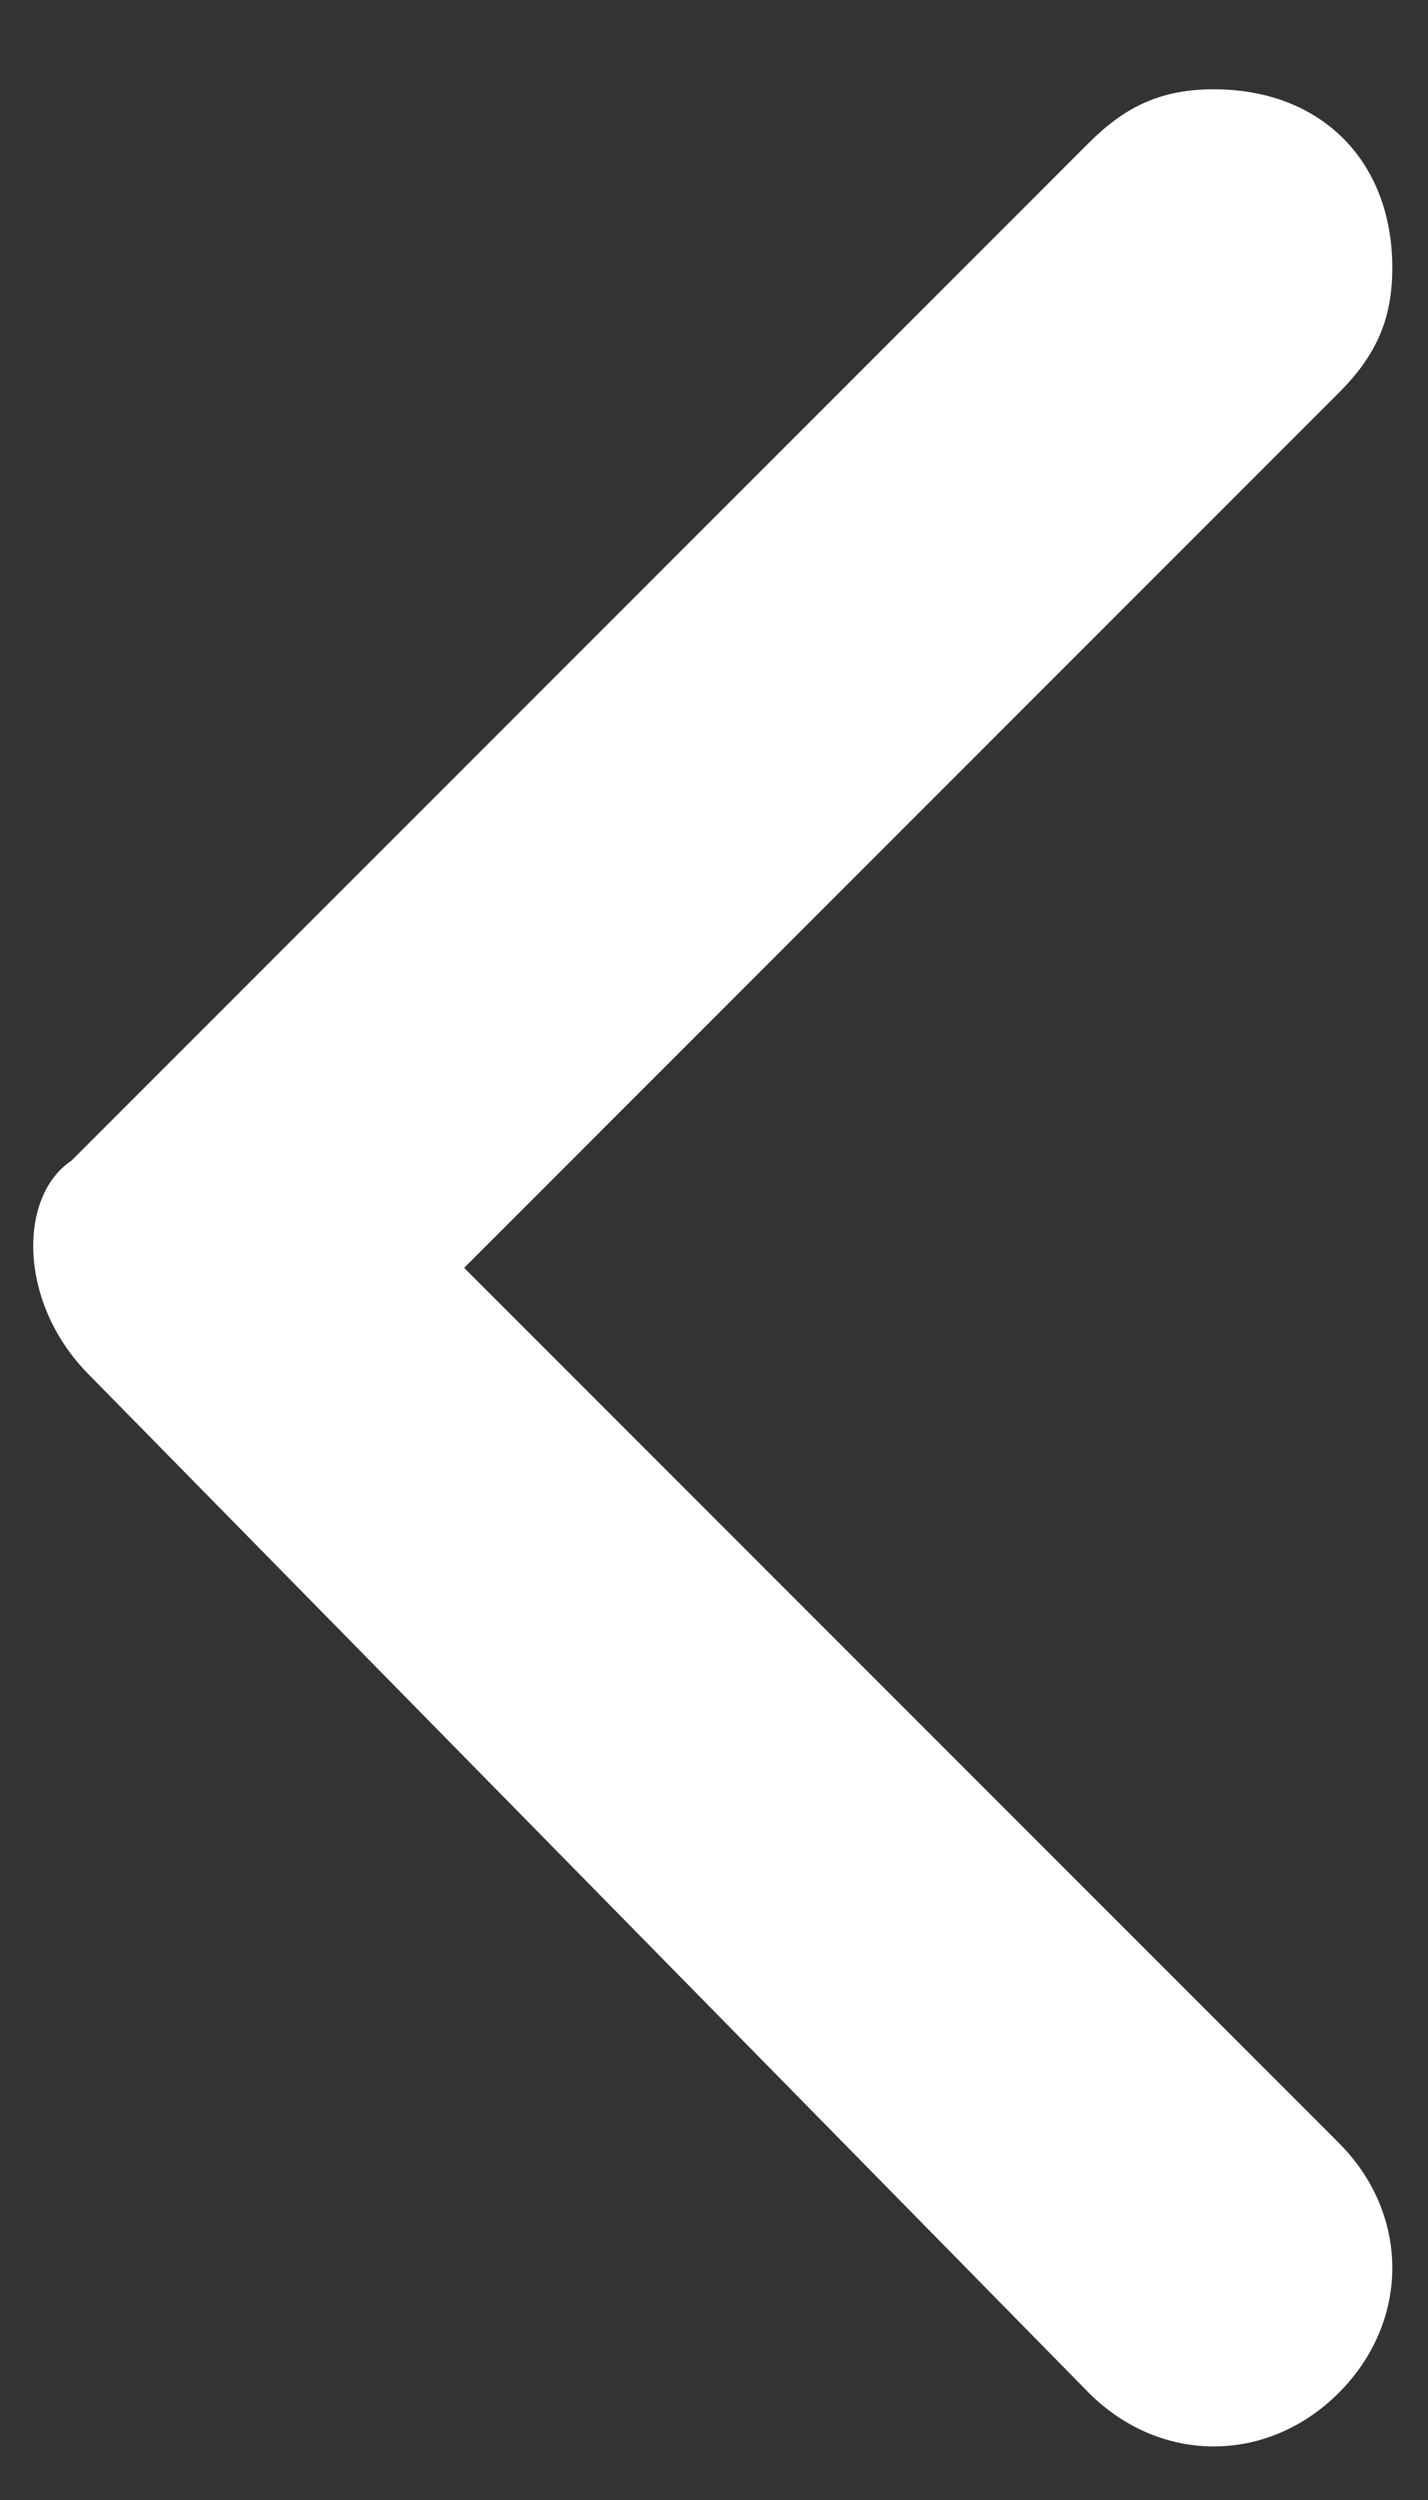 <svg width="8" height="14" viewBox="0 0 8 14" fill="none" xmlns="http://www.w3.org/2000/svg">
<rect x="0" y="0" width="8" height="14" fill="#333333" stroke="none"/>
<path d="M0.5 7.7L6.1 13.4C6.5 13.8 7.1 13.8 7.5 13.4C7.9 13 7.9 12.4 7.5 12L2.6 7.1L7.5 2.2C7.7 2 7.8 1.8 7.8 1.5C7.8 0.9 7.4 0.5 6.8 0.5C6.5 0.5 6.3 0.6 6.1 0.8L0.4 6.5C0.1 6.7 0.1 7.3 0.5 7.7Z" fill="white"/>
</svg>
